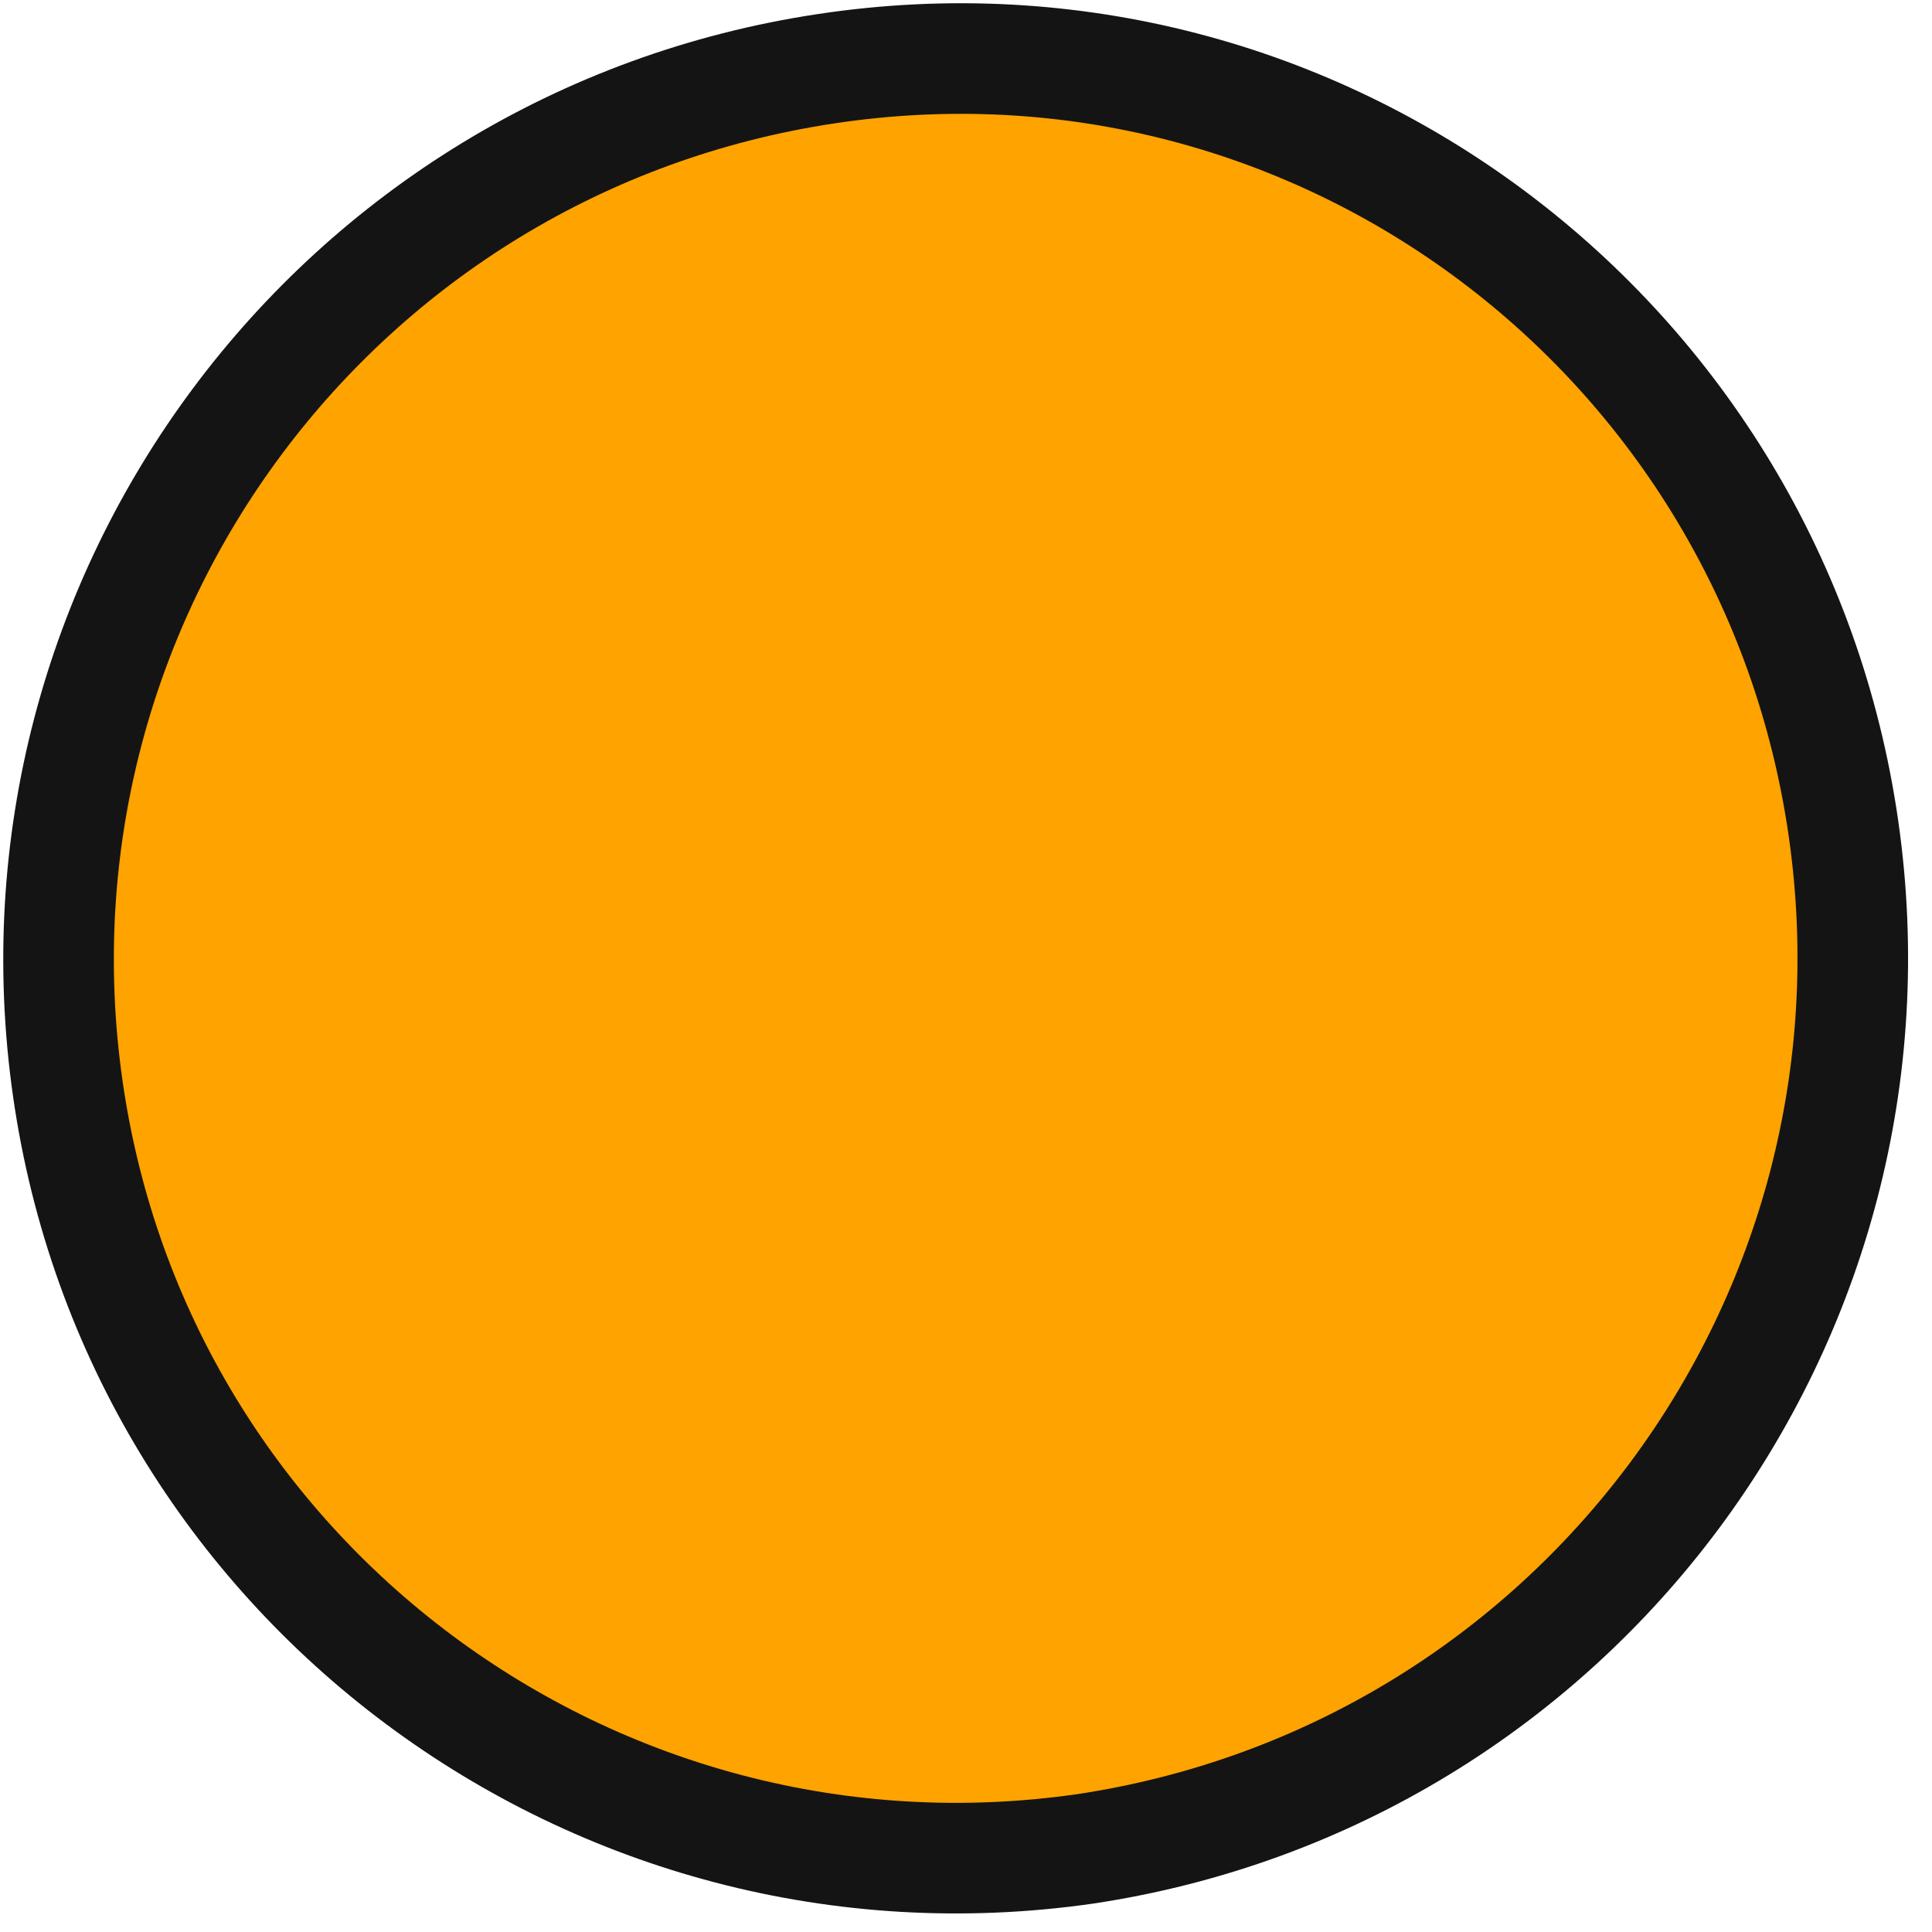 <?xml version="1.0" encoding="utf-8"?>
<svg xmlns="http://www.w3.org/2000/svg" fill="none" height="100%" overflow="visible" preserveAspectRatio="none" style="display: block;" viewBox="0 0 33 33" width="100%">
<path d="M31.489 14.159C30.288 5.761 22.529 -0.1 14.111 1.174C5.746 2.432 -0.044 10.197 1.158 18.595C2.36 26.994 10.158 32.785 18.536 31.58C26.901 30.322 32.691 22.558 31.489 14.159Z" fill="#FFA300" id="Path_155" stroke="#141414" stroke-linecap="round" stroke-width="1.889"/>
</svg>